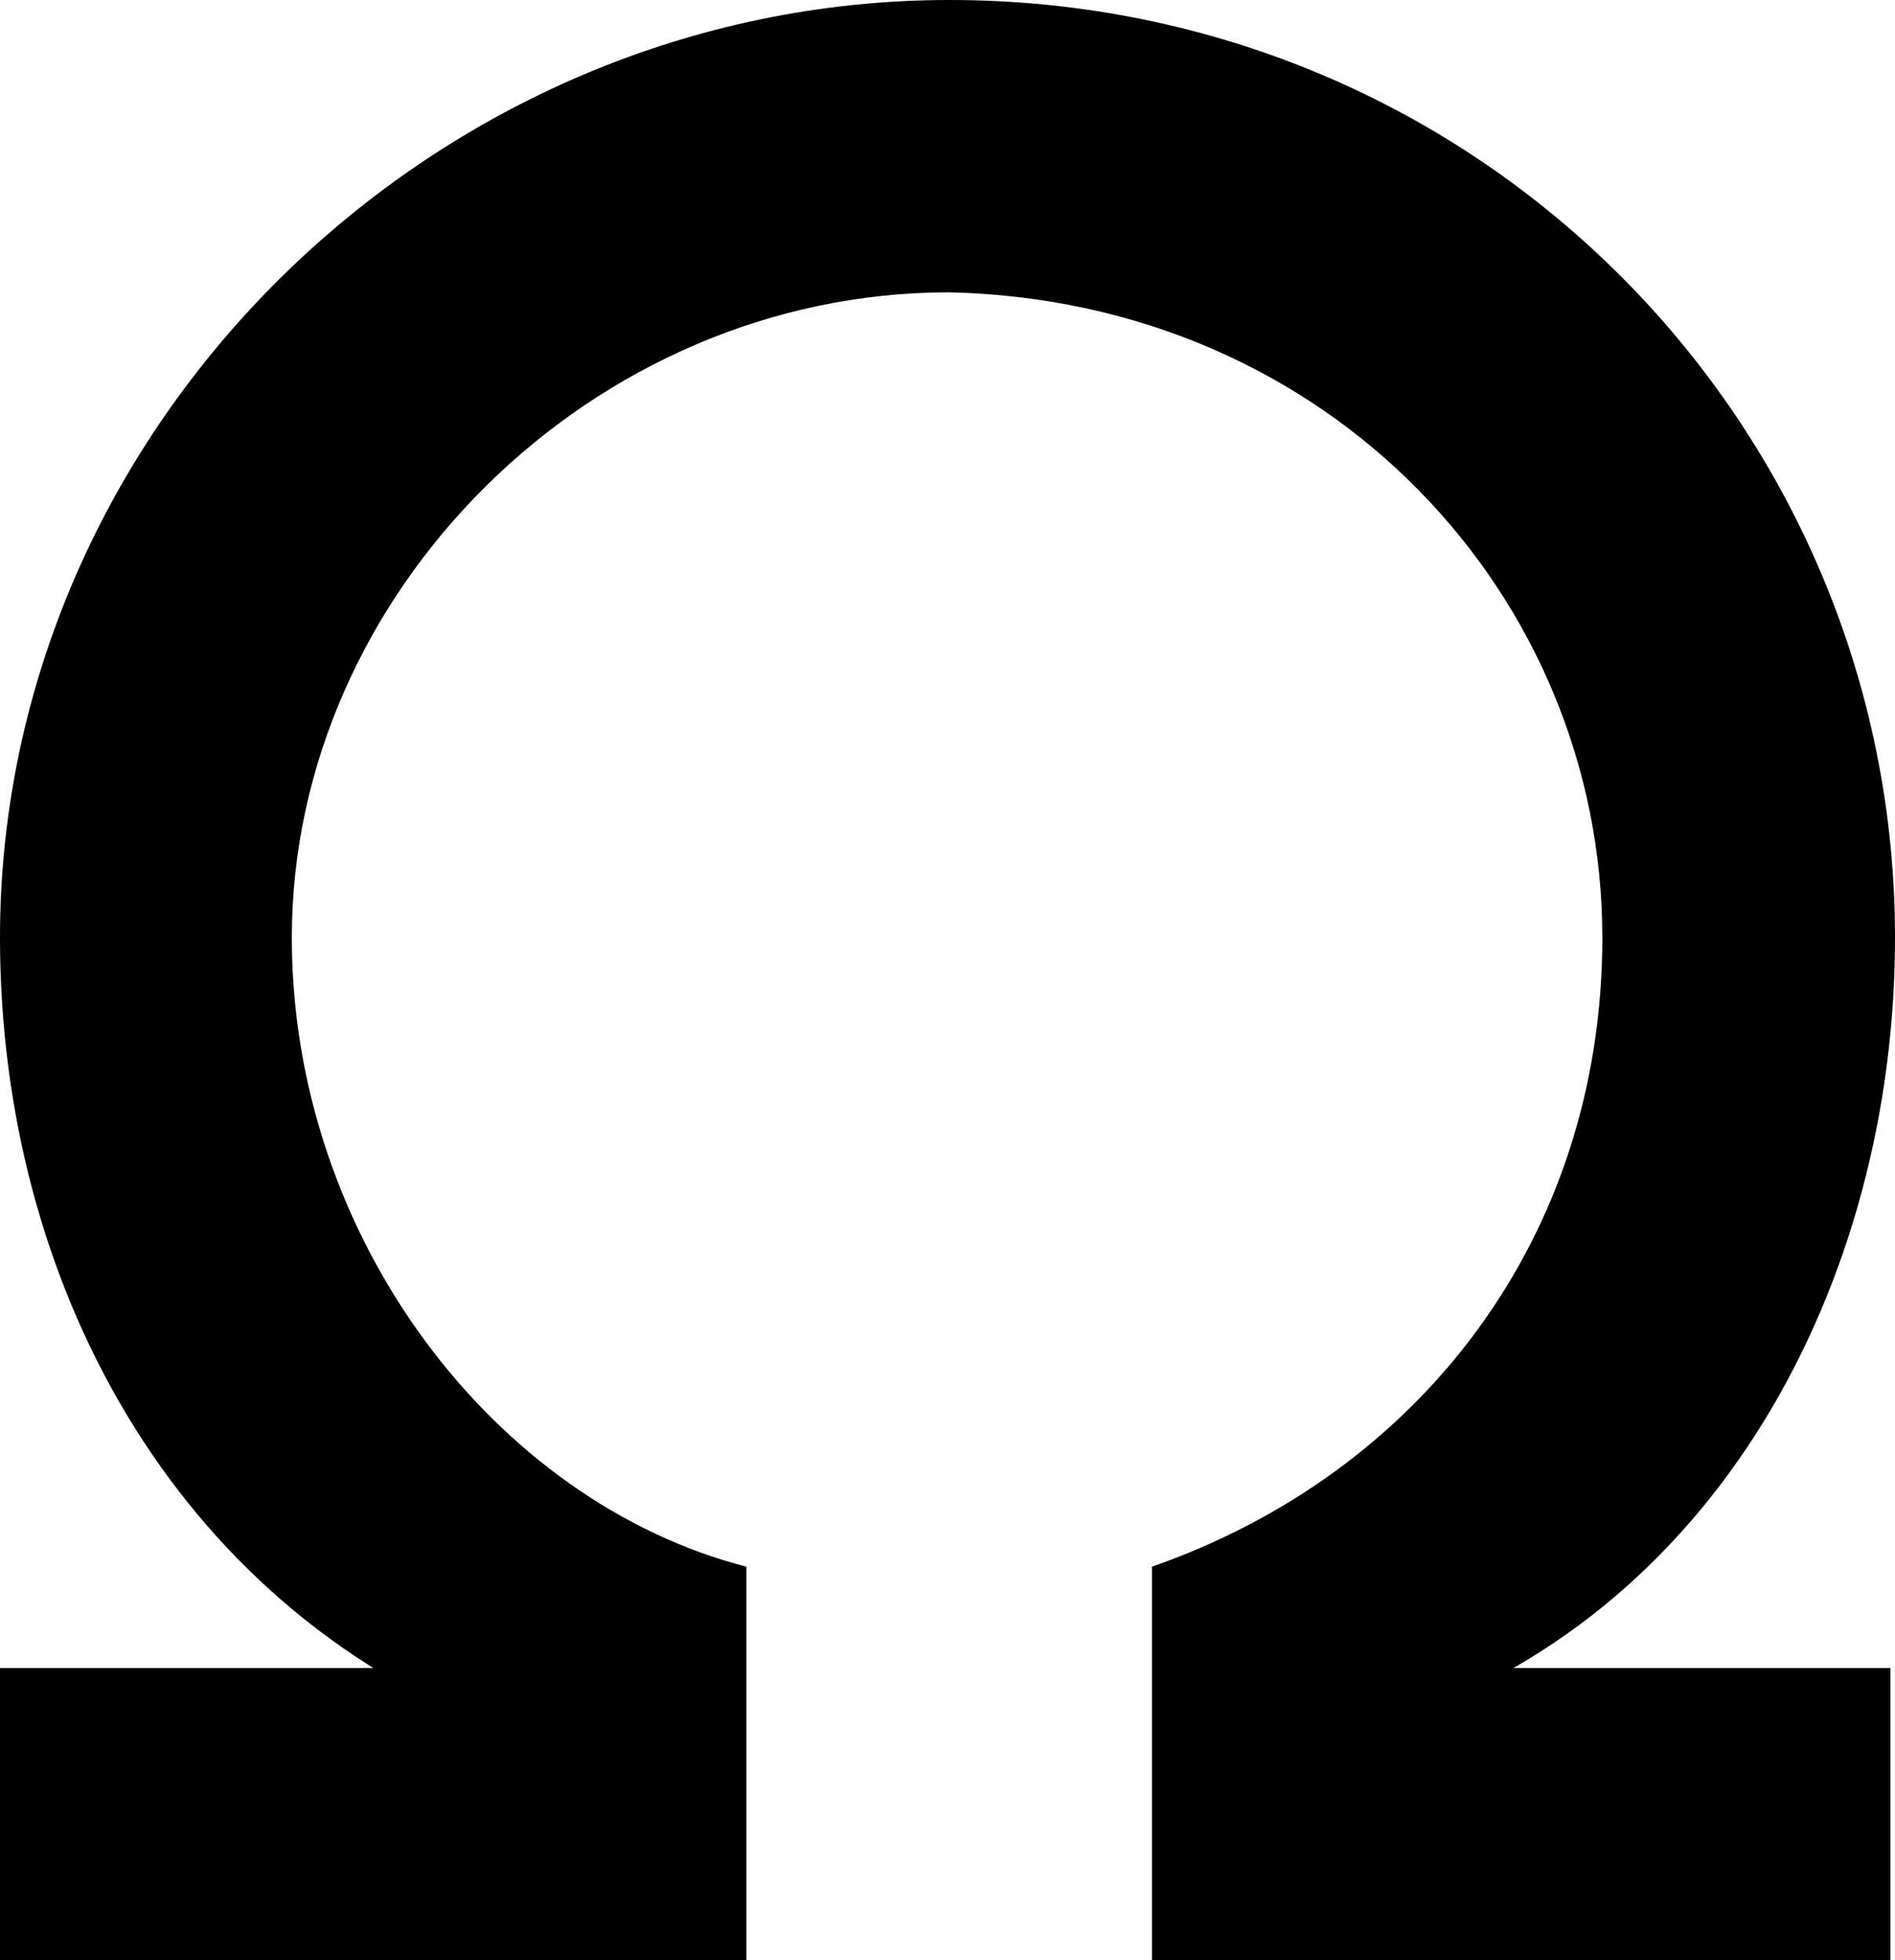<?xml version="1.0" encoding="utf-8"?>
<!-- Generator: Adobe Illustrator 26.2.1, SVG Export Plug-In . SVG Version: 6.00 Build 0)  -->
<svg version="1.1" id="Layer_1" xmlns="http://www.w3.org/2000/svg" xmlns:xlink="http://www.w3.org/1999/xlink" x="0px" y="0px"
	 viewBox="0 0 456.5 472.1" style="enable-background:new 0 0 456.5 472.1;" xml:space="preserve">
<style type="text/css">
	.st0{clip-path:url(#SVGID_00000000917430976408009330000001717115370794196145_);}
</style>
<g>
	<defs>
		<rect id="SVGID_1_" width="456.5" height="472.1"/>
	</defs>
	<clipPath id="SVGID_00000052805774695302428280000000617933360302011524_">
		<use xlink:href="#SVGID_1_"  style="overflow:visible;"/>
	</clipPath>
	<path style="clip-path:url(#SVGID_00000052805774695302428280000000617933360302011524_);" d="M179.8,377.3
		c-60.6-15.6-109.5-79.2-109.5-151.5c0-83.1,72.3-155.4,158.3-155.4c91.9,2,157.4,73.3,157.4,155.4c0,72.3-44,129-108.5,151.5v94.8
		h177.9v-70.4H333.3v13.7c80.1-25.4,123.2-106.5,123.2-189.6C456.5,102.6,356.8,0,228.7,0C104.6,0,0,102.6,0,225.8
		c0,83.1,42,160.3,119.2,190.6l2-14.7H0v70.4h179.8V377.3z"/>
</g>
</svg>
